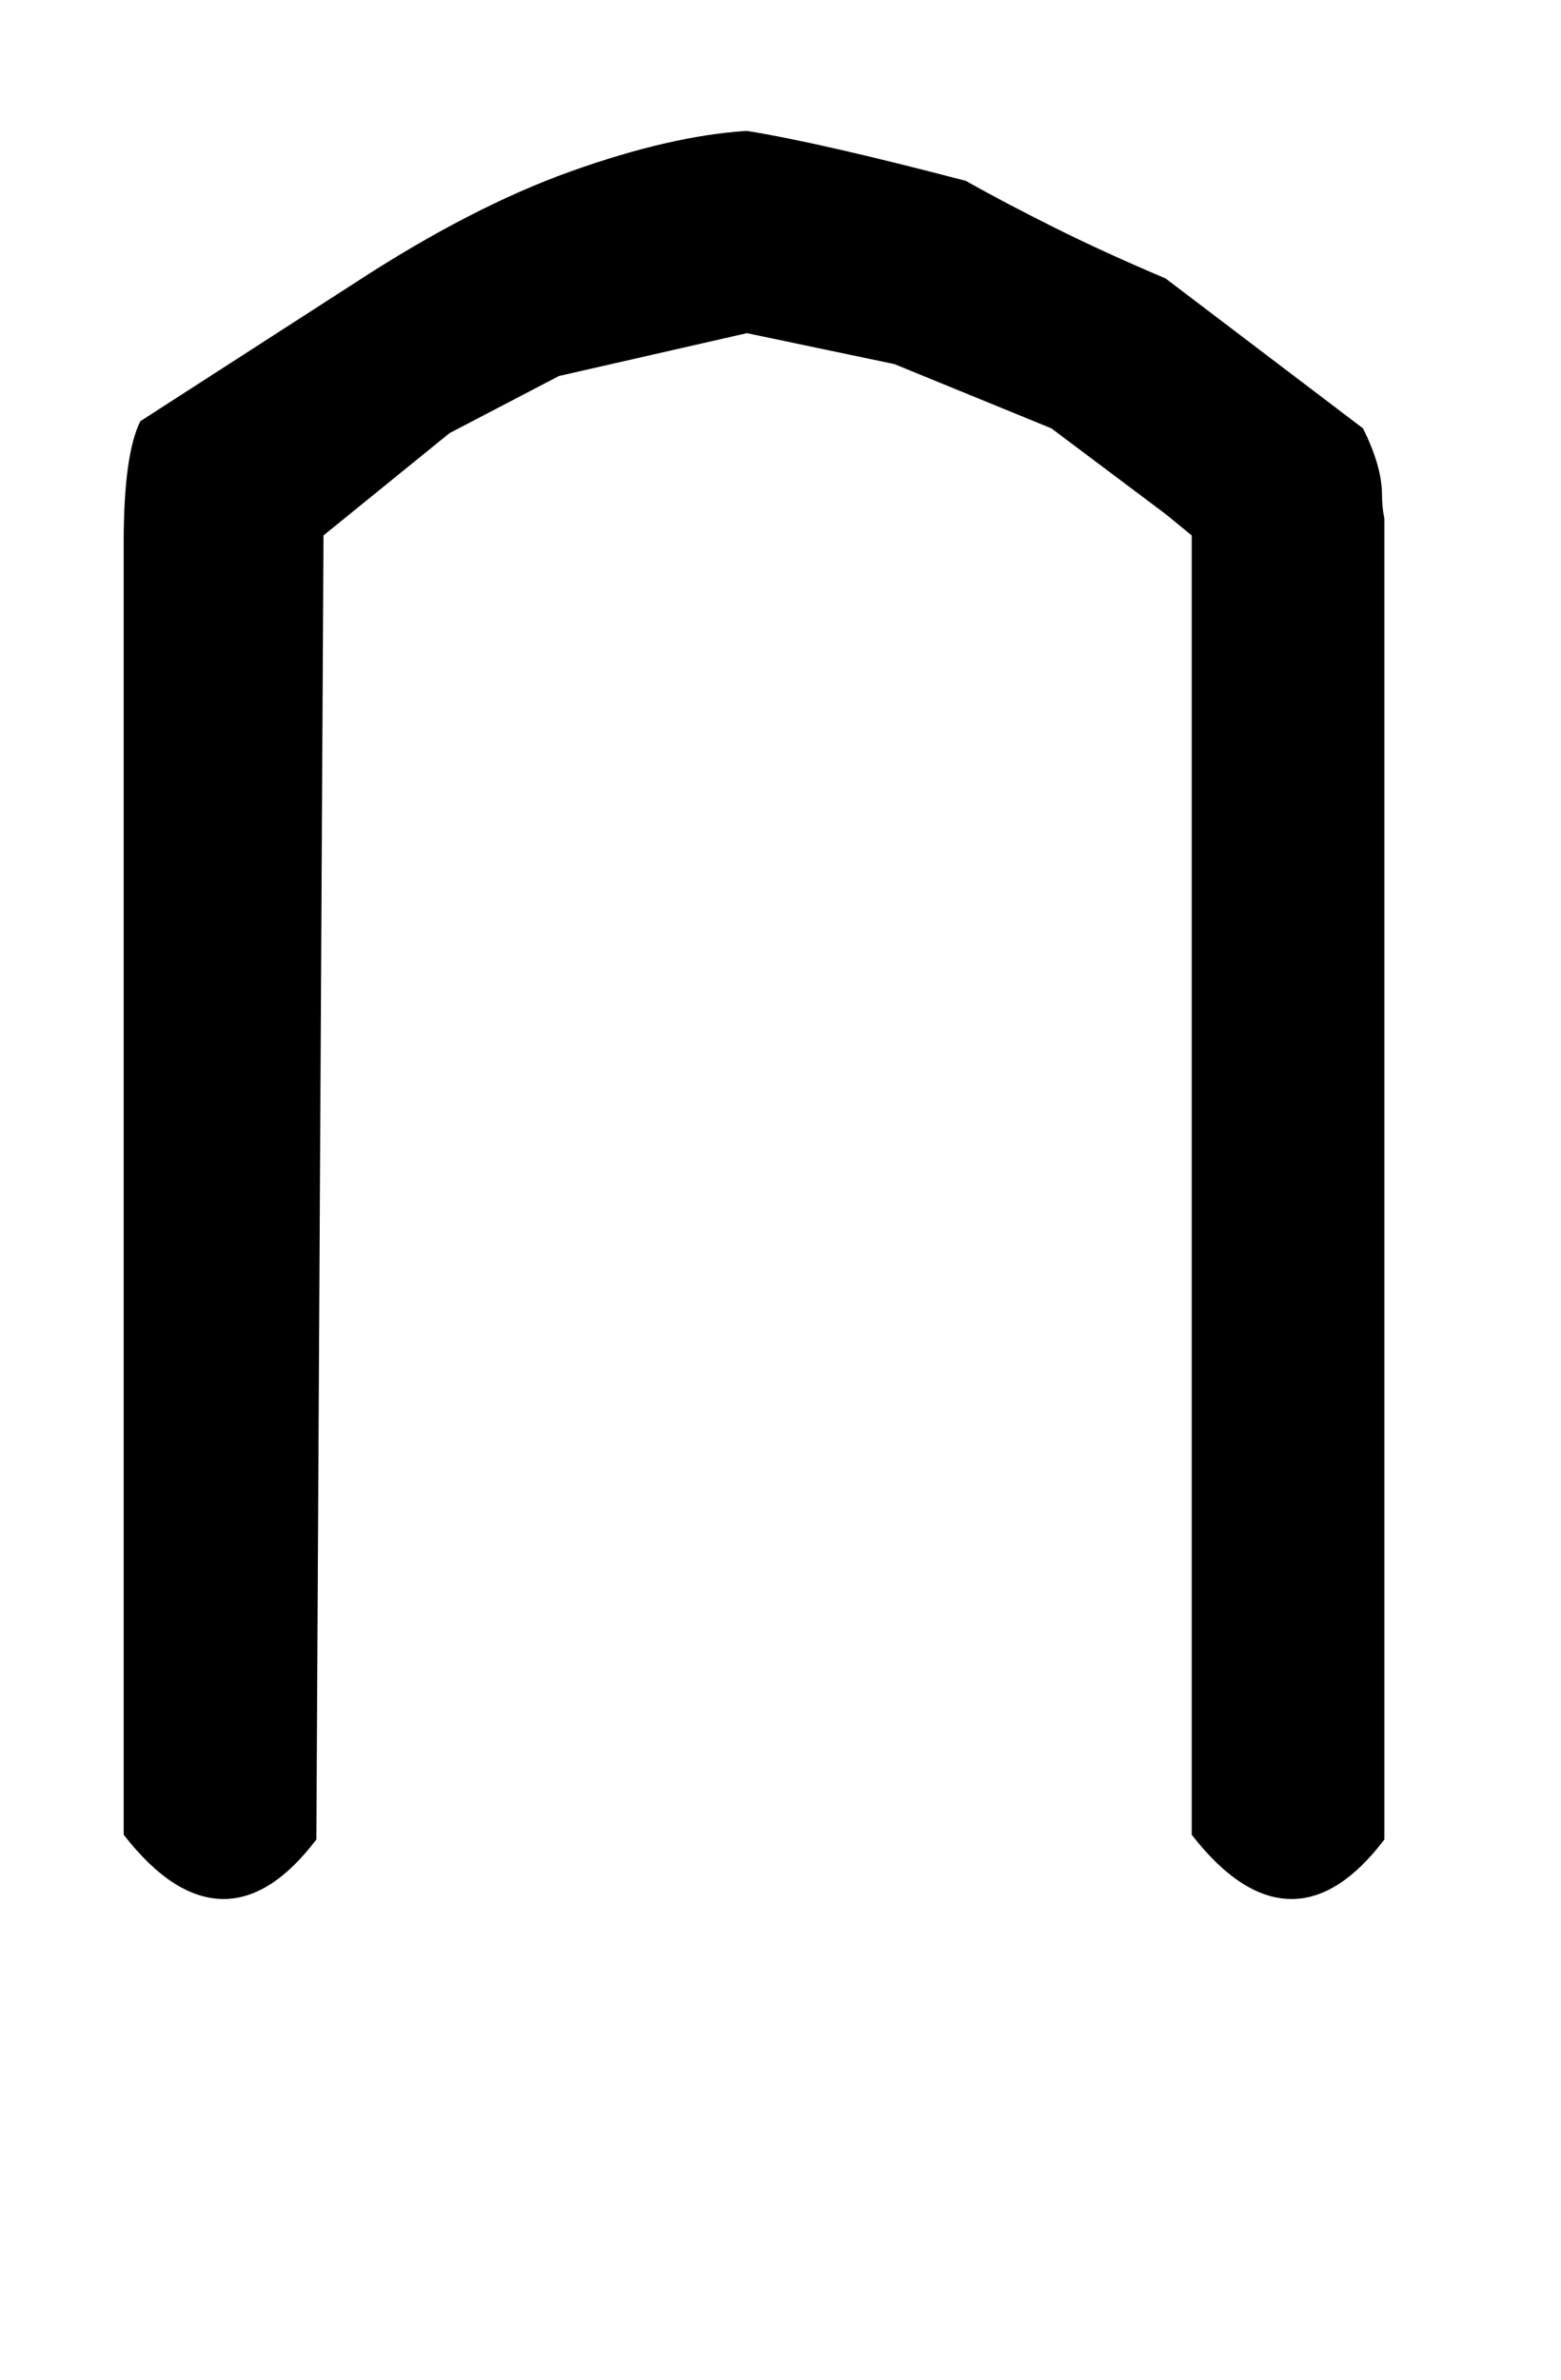 <!-- Generated by IcoMoon.io -->
<svg version="1.1" xmlns="http://www.w3.org/2000/svg" width="21" height="32" viewBox="0 0 21 32">
<title>s</title>
<path d="M6.048 5.824l-1.696 1.376-0.096 17.536q-0.608 0.8-1.248 0.8-0.672 0-1.344-0.864v-17.376q0-1.184 0.224-1.632l2.88-1.856q1.568-1.024 2.912-1.504t2.368-0.544q0.992 0.16 2.944 0.672 0.512 0.288 1.184 0.624t1.504 0.688l2.656 2.016q0.256 0.512 0.256 0.896 0 0.16 0.032 0.32v17.76q-0.608 0.8-1.248 0.8-0.672 0-1.344-0.864v-17.472l-0.352-0.288-1.536-1.152-2.112-0.864-1.984-0.416-2.528 0.576z"></path>
</svg>
